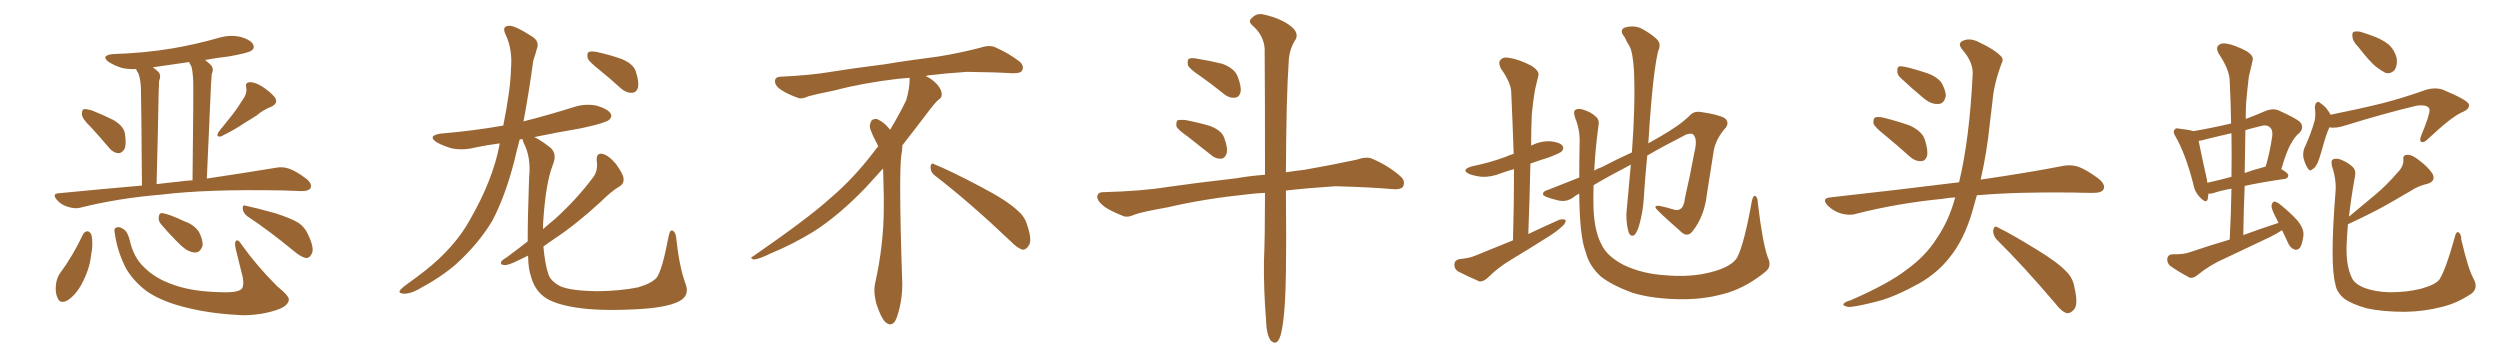 <svg xmlns="http://www.w3.org/2000/svg" xmlns:xlink="http://www.w3.org/1999/xlink" width="1050" height="150"><path fill="#996633" padding="10" d="M38.23 53.47L38.23 53.47Q34.57 49.95 34.42 48.19L34.42 48.19Q34.28 46.29 35.16 45.85L35.16 45.85Q36.18 45.70 38.38 46.29L38.38 46.29Q43.21 48.19 47.61 50.39L47.61 50.39Q51.86 52.88 52.44 55.96L52.44 55.96Q53.17 60.64 52.29 62.55L52.29 62.55Q51.12 64.45 49.66 64.31L49.66 64.31Q47.46 64.16 45.70 61.96L45.70 61.96Q41.89 57.42 38.23 53.47ZM101.81 42.04L101.81 42.04Q103.86 39.40 103.42 36.77L103.42 36.77Q102.83 34.72 104.74 34.57L104.74 34.57Q106.64 34.28 109.86 36.18L109.86 36.18Q113.53 38.53 115.43 40.87L115.43 40.87Q117.04 43.36 113.96 44.82L113.96 44.82Q110.45 46.14 107.81 48.49L107.81 48.49Q105.18 50.10 102.39 51.86L102.39 51.86Q99.02 54.20 92.87 57.28L92.87 57.28Q90.38 57.71 91.85 55.37L91.85 55.37Q94.92 51.56 97.71 48.05L97.71 48.05Q99.90 45.26 101.81 42.04ZM59.62 77.93L59.62 77.93Q59.33 41.02 59.18 36.91L59.18 36.91Q59.03 33.25 58.15 30.91L58.15 30.91Q57.57 30.03 57.13 29.00L57.13 29.00Q54.05 29.15 51.27 28.56L51.27 28.56Q48.05 27.54 45.70 26.07L45.70 26.07Q42.04 23.29 47.46 22.71L47.46 22.71Q60.79 22.27 72.22 20.36L72.22 20.36Q82.47 18.60 92.14 15.82L92.14 15.82Q96.68 14.50 101.22 15.53L101.22 15.53Q105.47 16.85 106.35 18.75L106.35 18.75Q107.08 20.21 105.62 21.24L105.62 21.24Q104.30 22.27 95.95 23.73L95.95 23.73Q90.67 24.32 86.13 25.20L86.13 25.20Q87.30 26.07 88.62 27.39L88.62 27.39Q89.94 28.86 88.92 31.20L88.92 31.20Q88.77 32.96 88.62 35.60L88.62 35.60Q87.89 52.44 86.87 75L86.87 75Q104.44 72.36 115.87 70.46L115.87 70.46Q118.80 69.87 121.58 70.90L121.58 70.90Q124.80 72.07 128.91 75.29L128.91 75.29Q131.25 77.34 130.37 79.10L130.37 79.10Q129.49 80.27 126.71 80.27L126.71 80.27Q122.90 80.13 118.51 79.98L118.51 79.98Q86.87 79.39 67.82 81.74L67.82 81.74Q49.95 83.20 33.98 87.16L33.98 87.16Q31.64 87.89 28.56 86.87L28.56 86.87Q25.78 86.13 23.88 83.94L23.88 83.94Q21.68 81.30 24.76 81.15L24.76 81.15Q42.92 79.39 59.62 77.93ZM74.85 76.32L74.85 76.32Q77.78 75.88 80.86 75.73L80.86 75.73Q81.30 38.67 81.15 34.28L81.15 34.28Q81.01 30.32 80.42 27.98L80.42 27.98Q79.83 26.95 79.39 26.07L79.39 26.07Q71.34 27.25 64.16 28.27L64.16 28.27Q65.48 29.15 66.50 30.18L66.50 30.18Q67.82 31.49 66.80 34.13L66.80 34.13Q66.80 35.89 66.65 38.23L66.65 38.23Q66.36 54.93 65.77 77.34L65.77 77.34Q70.31 76.76 74.85 76.32ZM34.86 98.44L34.86 98.44Q35.45 97.27 36.77 97.12L36.77 97.12Q37.79 97.27 38.38 98.58L38.38 98.58Q39.26 102.39 38.23 107.37L38.23 107.37Q37.65 112.94 34.42 119.09L34.42 119.09Q31.93 123.78 28.42 126.12L28.42 126.12Q25.20 127.88 24.17 125.10L24.17 125.10Q23.00 122.61 23.58 118.95L23.58 118.95Q24.02 116.46 25.05 114.99L25.05 114.99Q30.76 107.23 34.86 98.44ZM48.19 97.85L48.19 97.85Q47.75 95.80 48.78 95.65L48.78 95.65Q49.95 94.92 51.86 96.24L51.86 96.24Q53.61 97.27 54.49 100.93L54.49 100.93Q56.10 108.11 60.50 112.21L60.50 112.21Q65.04 116.89 72.66 119.53L72.66 119.53Q80.86 122.61 94.04 122.75L94.04 122.75Q100.20 122.90 101.66 121.14L101.66 121.14Q102.54 119.68 101.95 116.46L101.95 116.46Q100.49 110.30 99.02 104.59L99.02 104.59Q98.44 102.25 99.02 101.22L99.02 101.22Q99.90 100.20 101.66 102.98L101.66 102.98Q107.81 111.62 116.31 120.12L116.31 120.12Q121.88 124.66 121.29 126.12L121.29 126.12Q120.85 128.47 116.89 129.93L116.89 129.93Q110.60 132.28 102.10 132.42L102.10 132.42Q89.36 131.84 79.54 129.49L79.54 129.49Q68.55 127.00 61.82 122.46L61.82 122.46Q55.96 118.07 52.88 112.65L52.88 112.65Q49.22 105.47 48.19 97.85ZM67.53 94.04L67.53 94.04Q66.50 92.72 66.65 91.26L66.65 91.26Q66.80 89.36 68.26 89.50L68.26 89.50Q71.04 89.94 77.64 93.02L77.64 93.02Q81.74 94.48 83.64 97.56L83.64 97.56Q85.25 100.78 85.11 103.13L85.11 103.13Q84.08 106.20 81.74 106.05L81.74 106.05Q79.10 105.91 76.03 103.13L76.03 103.13Q71.63 98.88 67.53 94.04ZM103.86 90.82L103.86 90.82L103.86 90.82Q102.10 89.50 101.95 87.60L101.95 87.60Q101.81 85.84 103.27 86.43L103.27 86.43Q107.52 87.30 115.43 89.50L115.43 89.50Q122.31 91.70 125.39 93.60L125.39 93.60Q128.17 95.51 129.49 98.73L129.49 98.73Q132.28 104.59 130.81 106.79L130.81 106.79Q129.93 108.40 128.61 108.40L128.61 108.40Q126.42 107.96 123.63 105.62L123.63 105.62Q112.79 96.68 103.86 90.82ZM251.51 29.15L251.51 29.15Q247.41 25.93 246.83 24.46L246.83 24.46Q246.39 22.41 247.27 21.83L247.27 21.83Q248.29 21.39 250.63 21.83L250.63 21.83Q256.05 23.00 261.04 24.76L261.04 24.76Q266.02 26.81 267.04 30.03L267.04 30.03Q268.51 34.57 267.92 36.91L267.92 36.91Q267.19 38.96 265.43 38.96L265.43 38.96Q263.09 39.11 260.89 37.21L260.89 37.21Q256.05 32.81 251.51 29.15ZM221.63 101.37L221.63 101.37L221.63 101.37Q221.63 90.97 222.22 74.56L222.22 74.56Q223.10 66.06 220.02 60.21L220.02 60.21Q219.43 59.03 219.58 58.45L219.58 58.45Q218.85 58.45 218.26 58.59L218.26 58.59Q216.94 63.57 215.92 67.97L215.92 67.97Q212.11 82.62 206.69 92.87L206.69 92.87Q200.83 102.54 191.60 110.89L191.60 110.89Q185.45 116.31 175.63 121.58L175.63 121.58Q172.12 123.49 169.48 123.34L169.48 123.34Q167.43 123.19 167.87 122.17L167.87 122.17Q168.46 121.14 171.09 119.24L171.09 119.24Q174.61 116.75 178.56 113.67L178.56 113.67Q191.16 103.71 197.46 92.14L197.46 92.14Q206.98 75.59 209.77 60.94L209.77 60.94Q209.77 60.35 209.91 60.21L209.91 60.21Q204.49 60.94 199.51 61.96L199.51 61.96Q194.38 63.28 189.55 62.26L189.55 62.26Q186.04 61.23 183.40 59.77L183.40 59.77Q179.30 56.98 185.16 56.10L185.16 56.10Q199.07 54.93 211.38 52.73L211.38 52.73Q214.45 37.35 214.60 29.00L214.60 29.00Q215.33 21.09 212.55 14.94L212.55 14.94Q210.50 10.99 213.72 10.84L213.72 10.84Q216.06 10.55 223.54 15.38L223.54 15.38Q226.76 17.43 225.44 20.65L225.44 20.65Q225 22.41 223.97 25.49L223.97 25.49Q222.07 39.40 219.87 50.98L219.87 50.98Q230.27 48.34 240.53 45.12L240.53 45.12Q245.65 43.36 250.63 44.38L250.63 44.38Q255.47 45.85 256.49 47.75L256.49 47.75Q257.23 49.07 255.76 50.39L255.76 50.39Q254.15 51.71 243.90 53.91L243.90 53.91Q233.64 55.66 224.41 57.57L224.41 57.57Q227.20 58.89 231.30 62.11L231.30 62.11Q234.08 64.75 232.18 69.29L232.18 69.29Q229.10 77.05 228.08 94.19L228.08 94.19Q228.08 95.21 228.08 96.24L228.08 96.24Q230.71 93.90 233.06 91.99L233.06 91.99Q242.14 83.79 249.17 74.41L249.17 74.41Q251.22 71.63 250.63 67.53L250.63 67.53Q250.34 64.16 252.98 64.60L252.98 64.60Q255.62 65.19 258.69 68.85L258.69 68.85Q261.77 73.10 261.91 75L261.91 75Q262.06 77.20 260.30 78.22L260.30 78.22Q256.79 80.27 252.25 84.81L252.25 84.81Q241.70 94.48 232.76 100.34L232.76 100.34Q230.13 102.10 228.22 103.56L228.22 103.56Q228.96 111.47 230.42 115.43L230.42 115.43Q231.30 118.07 235.40 120.26L235.40 120.26Q239.94 122.17 250.93 122.31L250.93 122.31Q260.74 122.17 267.92 120.70L267.92 120.70Q273.49 119.09 275.68 116.75L275.68 116.75Q278.03 113.96 280.81 99.32L280.81 99.32Q281.40 96.09 282.71 96.97L282.71 96.97Q283.89 97.85 284.03 100.20L284.03 100.20Q285.35 112.35 287.99 119.38L287.99 119.38Q289.75 124.22 285.21 126.56L285.21 126.56Q279.79 129.35 266.46 129.93L266.46 129.93Q251.51 130.66 242.14 129.20L242.14 129.20Q232.62 127.73 228.52 124.66L228.52 124.66Q224.41 121.58 222.95 115.87L222.95 115.87Q221.92 113.23 221.78 107.37L221.78 107.37Q219.58 108.40 217.82 109.28L217.82 109.28Q213.57 111.47 211.82 111.33L211.82 111.33Q209.77 111.18 210.64 109.72L210.64 109.72Q211.23 108.98 212.99 107.96L212.99 107.96Q217.53 104.59 221.63 101.37ZM392.58 73.68L392.58 73.68Q390.82 72.36 390.82 70.17L390.82 70.17Q390.97 68.70 391.70 68.70L391.70 68.70Q391.99 68.70 392.43 68.99L392.43 68.99Q399.32 71.78 411.77 78.37L411.77 78.37Q423.05 84.23 427.59 88.62L427.59 88.62Q430.37 90.97 431.40 94.48L431.40 94.48Q432.71 98.29 432.71 100.63L432.71 100.63Q432.71 102.39 431.98 103.27L431.98 103.27Q430.96 104.88 429.49 104.88L429.49 104.88Q427.15 104.15 424.51 101.37L424.51 101.37Q407.08 84.81 392.58 73.68ZM382.03 33.54L382.03 33.54L382.03 32.67Q379.25 32.96 377.05 33.11L377.05 33.11Q362.26 34.86 350.68 37.94L350.68 37.94Q341.46 39.84 339.55 40.43L339.55 40.43Q337.65 41.31 336.33 41.31L336.33 41.31Q335.74 41.31 335.30 41.16L335.30 41.16Q330.76 39.55 328.13 37.79L328.13 37.79Q325.49 36.04 325.49 34.13L325.49 34.13L325.49 33.98Q325.63 32.37 327.54 32.23L327.54 32.23Q340.43 31.64 348.93 30.18L348.93 30.18Q356.84 28.86 371.92 26.95L371.92 26.95Q379.54 25.63 394.19 23.73L394.19 23.73Q403.13 22.27 411.62 20.07L411.62 20.07Q413.82 19.34 415.43 19.34L415.43 19.34Q416.60 19.34 417.48 19.63L417.48 19.63Q423.93 22.41 428.47 26.07L428.47 26.07Q429.64 27.25 429.64 28.42L429.64 28.42Q429.64 29.00 429.20 29.74L429.20 29.74Q428.61 30.76 425.68 30.76L425.68 30.76L424.95 30.76Q418.21 30.32 406.20 30.18L406.20 30.18Q397.27 30.76 390.09 31.64L390.09 31.64Q389.21 31.79 388.77 31.93L388.77 31.93Q391.41 33.11 393.60 35.45L393.60 35.45Q395.36 37.50 395.51 39.26L395.51 39.26L395.51 39.84Q395.51 41.02 394.34 41.75L394.34 41.75Q393.02 42.77 390.67 45.85L390.67 45.85Q384.23 54.35 378.96 61.08L378.96 61.08L378.96 61.82Q378.96 63.28 378.52 65.33L378.52 65.33Q378.08 69.43 378.08 79.25L378.08 79.25Q378.08 93.46 378.96 119.24L378.96 119.24Q378.96 126.71 376.61 133.45L376.61 133.45Q375.59 136.23 373.83 136.23L373.83 136.23Q372.95 136.23 371.78 135.21L371.78 135.21Q370.02 133.45 368.12 127.73L368.12 127.73Q367.24 124.37 367.24 121.88L367.24 121.88Q367.24 120.26 367.53 119.09L367.53 119.09Q371.19 102.83 371.19 87.01L371.19 87.01L371.19 82.62Q371.04 76.61 370.90 70.75L370.90 70.75Q366.80 75.29 363.57 78.81L363.57 78.81Q352.15 90.67 341.46 97.41L341.46 97.41Q332.81 102.69 323.88 106.35L323.88 106.35Q318.60 108.98 316.41 108.98L316.41 108.98Q315.53 108.54 315.53 108.25L315.53 108.25Q315.53 107.96 316.26 107.67L316.26 107.67Q339.40 91.70 348.78 83.20L348.78 83.20Q358.45 75 366.94 63.87L366.94 63.87Q367.82 62.55 368.85 61.52L368.85 61.52Q368.41 60.35 367.82 59.33L367.82 59.33Q366.65 57.28 365.63 54.49L365.63 54.49Q365.33 53.76 365.33 53.03L365.33 53.03Q365.33 52.00 365.92 50.83L365.92 50.83Q366.50 49.95 367.82 49.95L367.82 49.95L368.26 49.95Q371.19 51.27 373.10 53.61L373.10 53.61Q373.39 53.91 373.83 54.49L373.83 54.49Q377.34 48.78 380.57 42.19L380.57 42.19Q382.03 37.21 382.03 33.54ZM503.91 31.79L503.91 31.79Q499.51 28.86 498.93 27.39L498.93 27.39Q498.63 25.34 499.22 24.76L499.22 24.76Q500.24 24.17 502.59 24.61L502.59 24.61Q508.15 25.49 513.43 26.81L513.43 26.81Q518.41 28.71 519.73 31.93L519.73 31.93Q521.48 36.33 521.04 38.67L521.04 38.67Q520.46 40.87 518.70 41.02L518.70 41.02Q516.36 41.31 514.16 39.55L514.16 39.55Q508.89 35.30 503.91 31.79ZM498.93 57.42L498.93 57.42Q494.68 54.49 494.09 53.03L494.09 53.03Q493.95 51.12 494.53 50.54L494.53 50.54Q495.41 50.24 497.75 50.39L497.75 50.39Q503.17 51.42 508.15 52.88L508.15 52.88Q513.13 54.79 514.16 57.86L514.16 57.86Q515.77 62.11 515.19 64.45L515.19 64.45Q514.45 66.50 512.99 66.65L512.99 66.65Q510.50 66.80 508.59 65.04L508.59 65.04Q503.47 60.94 498.93 57.42ZM531.30 81.01L531.30 81.01L531.30 81.01Q527.64 81.15 524.12 81.59L524.12 81.59Q505.66 83.50 490.72 87.01L490.72 87.01Q479.30 89.06 476.66 90.09L476.66 90.09Q473.73 91.41 471.97 90.82L471.97 90.82Q466.70 88.77 463.92 86.87L463.92 86.87Q460.84 84.52 460.84 82.62L460.84 82.62Q460.99 80.71 463.33 80.71L463.33 80.71Q479.74 80.27 490.43 78.52L490.43 78.52Q500.39 77.05 519.43 74.85L519.43 74.85Q524.12 73.97 531.30 73.39L531.30 73.39Q531.30 37.65 531.15 20.36L531.15 20.36Q530.71 14.79 526.17 10.84L526.17 10.84Q523.97 8.94 525.73 7.62L525.73 7.62Q527.78 5.27 531.01 6.15L531.01 6.15Q538.04 7.76 542.14 10.99L542.14 10.99Q545.36 13.48 544.34 16.26L544.34 16.26Q541.41 20.65 541.26 25.93L541.26 25.93Q540.23 40.58 540.09 72.36L540.09 72.36Q543.60 71.78 547.71 71.34L547.71 71.34Q558.69 69.43 569.68 67.09L569.68 67.09Q573.93 65.63 576.27 66.65L576.27 66.65Q583.45 69.73 588.43 74.27L588.43 74.27Q590.33 76.03 589.31 78.37L589.31 78.37Q588.28 79.83 584.33 79.39L584.33 79.39Q576.27 78.66 560.89 78.22L560.89 78.22Q549.46 78.96 540.53 79.98L540.53 79.98Q540.23 79.98 540.09 80.13L540.09 80.13Q540.09 80.86 540.09 81.88L540.09 81.88Q540.53 121.58 539.21 132.57L539.21 132.57Q538.48 139.60 537.45 141.94L537.45 141.94Q535.99 145.31 533.64 142.97L533.64 142.97Q531.88 140.33 531.74 134.47L531.74 134.47Q530.71 121.58 530.86 109.72L530.86 109.72Q531.30 99.61 531.30 81.01ZM635.45 100.93L635.45 100.93Q635.89 85.25 635.89 71.04L635.89 71.04Q632.67 71.92 630.32 72.80L630.32 72.80Q626.37 74.41 622.41 74.27L622.41 74.27Q619.48 73.97 617.14 73.10L617.14 73.10Q613.33 71.34 618.16 69.87L618.16 69.87Q625.93 68.26 632.23 65.92L632.23 65.92Q633.84 65.19 635.74 64.60L635.74 64.60Q635.30 51.27 634.72 38.96L634.72 38.96Q634.72 34.86 630.32 28.71L630.32 28.71Q629.15 26.22 630.18 25.20L630.18 25.20Q631.35 23.73 633.98 24.32L633.98 24.32Q637.94 24.90 643.36 27.69L643.36 27.69Q646.58 29.88 646.14 31.64L646.14 31.64Q645.56 34.28 644.68 37.79L644.68 37.79Q643.95 42.04 643.36 47.90L643.36 47.90Q643.07 54.49 643.07 61.23L643.07 61.23Q643.07 61.08 643.21 61.08L643.21 61.08Q647.02 59.18 651.12 59.33L651.12 59.33Q655.22 59.77 656.25 61.23L656.25 61.23Q656.98 62.26 655.96 63.57L655.96 63.57Q655.22 64.31 650.68 66.06L650.68 66.06Q646.44 67.38 642.77 68.70L642.77 68.70Q642.48 82.91 641.89 98.29L641.89 98.29Q648.63 95.07 654.93 92.29L654.93 92.29Q656.69 91.85 657.57 92.43L657.57 92.43Q657.71 93.75 655.96 95.21L655.96 95.21Q653.76 97.27 650.68 99.17L650.68 99.17Q642.63 104.30 634.57 109.13L634.57 109.13Q629.15 112.35 624.61 116.89L624.61 116.89Q622.85 118.36 621.39 118.21L621.39 118.21Q615.97 115.87 612.30 113.96L612.30 113.96Q610.69 112.79 610.84 110.89L610.84 110.89Q610.99 109.28 612.89 108.84L612.89 108.84Q617.29 108.40 619.63 107.37L619.63 107.37Q627.83 104.00 635.45 100.93ZM742.53 108.25L742.53 108.25L742.53 108.25Q744.29 111.91 741.50 114.11L741.50 114.11Q734.18 120.12 726.27 122.75L726.27 122.75Q717.04 125.68 706.93 125.68L706.93 125.68Q694.34 125.68 685.40 122.90L685.40 122.90Q676.76 119.68 672.22 116.02L672.22 116.02Q667.38 111.47 666.06 106.05L666.06 106.05Q663.43 99.46 663.28 81.30L663.28 81.30Q661.38 82.32 660.79 82.91L660.79 82.91Q657.71 85.11 654.05 84.08L654.05 84.08Q648.05 82.62 648.05 81.59L648.05 81.59Q648.05 80.27 649.95 79.83L649.95 79.83Q655.22 77.78 663.28 74.56L663.28 74.56Q663.28 67.97 663.43 60.35L663.43 60.35Q663.72 54.79 661.52 49.37L661.52 49.37Q660.64 46.73 661.67 46.14L661.67 46.14Q662.84 45.41 664.75 46.00L664.75 46.00Q668.26 47.02 670.17 48.93L670.17 48.93Q671.92 50.24 671.34 52.88L671.34 52.88Q670.02 62.70 669.58 71.63L669.58 71.63Q671.04 70.75 672.80 70.17L672.80 70.17Q679.25 66.80 685.40 64.01L685.40 64.01Q686.87 44.38 686.28 29.88L686.28 29.88Q685.84 22.12 684.38 19.34L684.38 19.34Q683.35 17.87 682.32 15.53L682.32 15.53Q680.13 13.04 682.03 11.72L682.03 11.72Q685.69 10.40 689.21 11.87L689.21 11.87Q693.60 14.21 695.95 16.55L695.95 16.55Q697.85 18.46 696.39 21.53L696.39 21.53Q694.92 27.69 693.60 42.19L693.60 42.19Q692.87 50.83 692.29 60.21L692.29 60.21Q695.07 58.59 697.41 57.28L697.41 57.28Q705.62 52.59 709.72 48.49L709.72 48.49Q711.47 46.58 714.26 47.02L714.26 47.02Q721.44 48.05 724.22 49.51L724.22 49.51Q726.42 51.12 724.95 53.47L724.95 53.47Q720.85 58.01 719.82 62.99L719.82 62.99Q718.36 72.36 716.89 81.59L716.89 81.59Q715.87 90.82 710.89 97.12L710.89 97.12Q708.54 100.20 705.32 96.68L705.32 96.68Q696.24 88.77 695.36 87.30L695.36 87.30Q694.92 86.28 696.83 86.43L696.83 86.43Q699.76 87.01 702.54 87.89L702.54 87.89Q707.08 89.50 707.67 83.20L707.67 83.20Q710.01 72.95 711.47 64.89L711.47 64.89Q712.94 59.03 711.62 57.13L711.62 57.13Q710.89 55.52 708.11 56.54L708.11 56.54Q698.88 61.23 691.85 65.33L691.85 65.33Q690.97 73.97 690.38 83.35L690.38 83.35Q690.09 88.92 688.33 95.07L688.33 95.07Q687.45 97.71 686.43 98.73L686.43 98.73Q684.96 99.61 684.08 97.71L684.08 97.71Q683.06 94.48 683.06 89.94L683.06 89.94Q683.94 80.71 684.96 69.14L684.96 69.14Q675.15 74.27 669.29 77.78L669.29 77.78Q669.14 83.06 669.29 87.89L669.29 87.89Q669.73 97.56 672.80 102.98L672.80 102.98Q675 107.67 682.03 111.33L682.03 111.33Q689.79 114.99 699.17 115.58L699.17 115.58Q710.01 116.60 718.80 114.26L718.80 114.26Q727.29 112.06 729.64 108.11L729.64 108.11Q732.57 102.39 735.79 84.38L735.79 84.38Q736.38 81.88 737.26 82.32L737.26 82.32Q738.28 82.91 738.28 85.25L738.28 85.25Q740.33 102.39 742.53 108.25ZM791.75 56.84L791.75 56.84Q787.50 53.47 786.91 52.00L786.91 52.00Q786.62 49.95 787.50 49.37L787.50 49.37Q788.53 48.93 790.87 49.37L790.87 49.37Q796.73 50.83 802.15 52.73L802.15 52.73Q807.42 55.22 808.45 58.74L808.45 58.74Q809.91 63.28 809.33 65.63L809.33 65.63Q808.59 67.68 806.84 67.68L806.84 67.68Q804.49 67.82 802.29 65.92L802.29 65.92Q796.73 60.94 791.75 56.84ZM798.05 32.52L798.05 32.52Q796.73 31.20 796.88 29.74L796.88 29.74Q796.73 27.69 798.49 27.83L798.49 27.83Q801.42 28.13 808.59 30.47L808.59 30.47Q812.99 31.79 815.33 34.57L815.33 34.57Q817.24 37.94 817.24 40.28L817.24 40.28Q816.50 43.65 814.16 43.65L814.16 43.65Q811.23 43.95 808.01 41.31L808.01 41.31Q802.88 37.06 798.05 32.52ZM821.19 82.91L821.19 82.91Q818.26 83.06 815.92 83.50L815.92 83.50Q796.73 85.40 779.59 89.79L779.59 89.79Q776.81 90.67 773.14 89.65L773.14 89.65Q769.92 88.62 767.58 86.28L767.58 86.28Q764.94 83.35 768.60 82.91L768.60 82.91Q797.61 79.69 822.36 76.61L822.36 76.61Q822.66 76.46 822.80 76.61L822.80 76.61Q827.20 58.45 828.52 31.20L828.52 31.20Q828.81 26.22 824.27 20.95L824.27 20.95Q821.63 17.87 825.15 16.85L825.15 16.85Q827.93 15.97 831.45 17.87L831.45 17.87Q837.45 20.65 840.23 23.44L840.23 23.44Q841.70 24.76 840.67 26.66L840.67 26.66Q837.45 35.16 836.87 42.33L836.87 42.33Q836.28 46.73 835.69 52.15L835.69 52.15Q834.52 63.87 831.88 75.44L831.88 75.44Q852.83 72.36 866.16 69.73L866.16 69.73Q869.68 68.99 872.90 70.02L872.90 70.02Q876.71 71.48 881.54 75.15L881.54 75.15Q884.47 77.64 883.45 79.54L883.45 79.54Q882.71 81.01 879.20 81.01L879.20 81.01Q874.95 81.01 870.41 80.86L870.41 80.86Q846.68 80.57 830.27 82.03L830.27 82.03Q829.25 85.69 828.22 89.36L828.22 89.36Q824.71 100.93 818.85 108.11L818.85 108.11Q813.87 114.55 805.96 119.09L805.96 119.09Q795.56 124.80 788.53 126.56L788.53 126.56Q778.86 129.05 776.22 128.91L776.22 128.91Q773.44 128.32 774.46 127.44L774.46 127.44Q775.05 126.71 777.25 126.12L777.25 126.12Q793.36 119.09 800.83 113.23L800.83 113.23Q808.74 107.52 813.28 100.34L813.28 100.34Q818.55 92.72 821.19 82.91ZM838.62 100.63L838.62 100.63L838.62 100.63Q837.01 98.88 837.16 96.68L837.16 96.68Q837.60 94.48 839.06 95.51L839.06 95.51Q844.78 98.29 855.03 104.59L855.03 104.59Q864.26 110.16 867.92 114.11L867.92 114.11Q870.70 116.89 871.29 120.85L871.29 120.85Q873.05 128.32 870.85 130.22L870.85 130.22Q869.53 131.69 868.07 131.54L868.07 131.54Q865.72 130.81 863.09 127.29L863.09 127.29Q849.76 111.62 838.62 100.63ZM958.45 96.68L958.45 96.68Q956.25 98.14 953.61 99.46L953.61 99.46Q944.09 104.00 934.72 108.40L934.72 108.40Q928.27 111.18 922.85 115.58L922.85 115.58Q921.09 117.04 919.63 116.60L919.63 116.60Q914.65 113.96 911.43 111.62L911.43 111.62Q910.11 110.45 910.25 108.54L910.25 108.54Q910.55 106.93 912.45 106.79L912.45 106.79Q916.99 106.93 919.78 105.91L919.78 105.91Q928.42 102.98 936.47 100.63L936.47 100.63Q937.06 89.50 937.21 79.25L937.21 79.25Q932.96 79.98 929.88 81.01L929.88 81.01Q928.56 81.45 927.54 81.30L927.54 81.30Q927.39 82.62 927.25 83.64L927.25 83.64Q926.66 85.69 924.02 82.91L924.02 82.91Q921.68 80.57 921.09 76.90L921.09 76.90Q917.87 64.60 913.77 57.42L913.77 57.42Q912.45 55.37 913.33 54.49L913.33 54.49Q913.62 53.61 915.38 54.05L915.38 54.05Q919.48 54.49 921.24 55.08L921.24 55.08Q929.00 53.76 937.06 51.86L937.06 51.86Q936.91 42.63 936.47 33.84L936.47 33.84Q936.33 29.15 931.79 22.41L931.79 22.41Q930.62 20.21 931.64 19.19L931.64 19.19Q932.81 17.87 935.16 18.31L935.16 18.31Q938.67 18.90 943.65 21.53L943.65 21.53Q946.58 23.44 946.14 25.20L946.14 25.20Q945.56 27.98 944.53 32.08L944.53 32.08Q943.95 36.62 943.36 43.36L943.36 43.36Q943.21 46.73 943.21 49.95L943.21 49.95Q947.17 48.49 951.56 46.58L951.56 46.58Q954.49 45.41 956.84 46.29L956.84 46.29Q963.72 49.37 965.92 51.12L965.92 51.12Q967.97 53.47 965.77 55.81L965.77 55.81Q963.87 57.28 962.40 60.06L962.40 60.06Q960.50 62.99 958.15 71.04L958.15 71.04Q961.08 72.66 961.08 73.68L961.08 73.68Q960.94 75 959.47 75.15L959.47 75.15Q949.51 76.61 942.77 78.08L942.77 78.08Q942.33 88.04 942.19 98.73L942.19 98.73Q949.80 95.95 956.98 93.60L956.98 93.60Q956.25 91.99 955.66 90.97L955.66 90.97Q953.91 87.60 954.05 86.28L954.05 86.28Q954.35 84.81 955.22 84.67L955.22 84.67Q955.96 84.67 957.42 85.69L957.42 85.69Q961.52 88.92 964.75 92.43L964.75 92.43Q967.97 96.24 967.38 99.32L967.38 99.32Q966.94 102.69 965.92 104.15L965.92 104.15Q964.60 105.32 963.57 104.74L963.57 104.74Q961.96 104.15 961.08 102.25L961.08 102.25Q959.77 99.32 958.45 96.68ZM937.21 74.27L937.21 74.27Q937.35 64.89 937.21 55.96L937.21 55.96Q931.93 57.13 926.66 58.45L926.66 58.45Q924.90 59.03 923.44 59.18L923.44 59.18Q924.17 63.13 926.95 75.59L926.95 75.59Q926.95 76.17 927.10 76.76L927.10 76.76Q931.79 75.73 937.21 74.27ZM943.07 54.64L943.07 54.64Q942.92 63.43 942.77 72.66L942.77 72.66Q946.29 71.34 950.39 70.31L950.39 70.31Q950.98 70.02 951.56 70.02L951.56 70.02Q953.32 64.16 954.35 57.13L954.35 57.13Q954.64 54.49 953.32 53.47L953.32 53.47Q952.00 52.15 949.22 53.03L949.22 53.03Q946.14 53.76 943.07 54.64ZM990.53 19.78L990.53 19.78Q988.18 17.43 988.04 15.53L988.04 15.53Q987.74 13.48 988.77 13.33L988.77 13.33Q990.38 12.89 992.72 13.77L992.72 13.77Q994.63 14.36 996.09 14.94L996.09 14.94Q1000.05 16.26 1003.13 18.60L1003.13 18.60Q1005.76 20.95 1006.64 24.61L1006.64 24.61Q1006.93 27.25 1005.91 29.15L1005.91 29.15Q1004.30 31.20 1001.95 30.62L1001.95 30.62Q1000.20 29.74 997.85 27.98L997.85 27.98Q995.07 25.63 990.53 19.78ZM978.37 53.47L978.37 53.47Q977.05 56.10 975.15 63.13L975.15 63.13Q973.83 67.68 973.24 68.70L973.24 68.70Q972.07 70.90 971.19 71.04L971.19 71.04Q970.31 72.22 969.29 70.75L969.29 70.75Q967.97 68.70 967.38 65.92L967.38 65.92Q967.09 63.28 968.41 60.94L968.41 60.94Q970.90 55.37 972.22 50.39L972.22 50.39Q972.66 48.19 972.22 45.12L972.22 45.12Q972.36 43.65 972.95 43.07L972.95 43.07Q973.68 42.48 974.27 43.07L974.27 43.07Q975.73 44.09 976.76 45.12L976.76 45.12Q978.22 46.88 978.81 48.19L978.81 48.19Q991.26 45.70 1000.63 43.36L1000.63 43.36Q1009.28 41.16 1019.09 37.65L1019.09 37.65Q1022.75 36.62 1025.98 37.65L1025.98 37.65Q1036.82 42.19 1036.96 43.95L1036.96 43.95Q1037.26 45.85 1034.03 47.17L1034.03 47.17Q1029.64 49.07 1019.82 58.30L1019.82 58.30Q1018.07 60.06 1017.04 59.62L1017.04 59.62Q1016.02 59.18 1016.89 56.98L1016.89 56.98Q1020.56 48.19 1020.41 46.00L1020.41 46.00Q1019.97 43.80 1014.99 44.38L1014.99 44.38Q1000.93 47.75 985.40 52.59L985.40 52.59Q981.01 54.05 978.37 53.47ZM1038.87 117.04L1038.87 117.04L1038.87 117.04Q1041.06 121.00 1037.99 123.34L1037.99 123.34Q1031.84 127.44 1025.54 128.91L1025.54 128.91Q1018.21 130.81 1010.30 130.96L1010.30 130.96Q1000.63 130.96 994.04 129.49L994.04 129.49Q987.74 127.73 984.52 125.39L984.52 125.39Q981.30 122.61 980.86 119.38L980.86 119.38Q978.52 110.89 980.86 81.30L980.86 81.30Q981.45 75.88 979.54 70.17L979.54 70.17Q978.81 67.53 979.83 66.94L979.83 66.94Q981.01 66.36 982.91 66.94L982.91 66.94Q986.28 68.26 988.18 70.17L988.18 70.17Q989.65 71.63 989.06 74.27L989.06 74.27Q987.45 83.06 986.57 90.97L986.57 90.97Q992.43 86.13 997.85 81.59L997.85 81.59Q1002.39 77.78 1006.93 72.51L1006.93 72.51Q1009.57 69.87 1009.42 67.09L1009.42 67.09Q1009.13 65.04 1011.04 65.04L1011.04 65.04Q1013.09 64.89 1016.31 67.53L1016.31 67.53Q1019.97 70.31 1021.73 73.10L1021.73 73.10Q1023.05 76.17 1019.53 77.20L1019.53 77.20Q1015.58 78.08 1012.35 80.27L1012.35 80.27Q1007.81 82.91 1002.98 85.69L1002.98 85.69Q996.83 89.21 986.13 94.19L986.13 94.19Q985.69 99.17 985.55 103.71L985.55 103.71Q985.40 111.77 987.74 116.60L987.74 116.60Q988.77 119.09 992.87 120.85L992.87 120.85Q997.56 122.61 1003.71 122.75L1003.71 122.75Q1010.89 122.75 1016.75 121.29L1016.75 121.29Q1022.61 119.68 1024.51 117.48L1024.51 117.48Q1027.29 113.09 1030.96 99.76L1030.96 99.76Q1031.54 97.12 1032.57 97.56L1032.57 97.56Q1033.74 98.29 1033.74 100.63L1033.74 100.63Q1036.67 113.09 1038.87 117.04Z"/></svg>